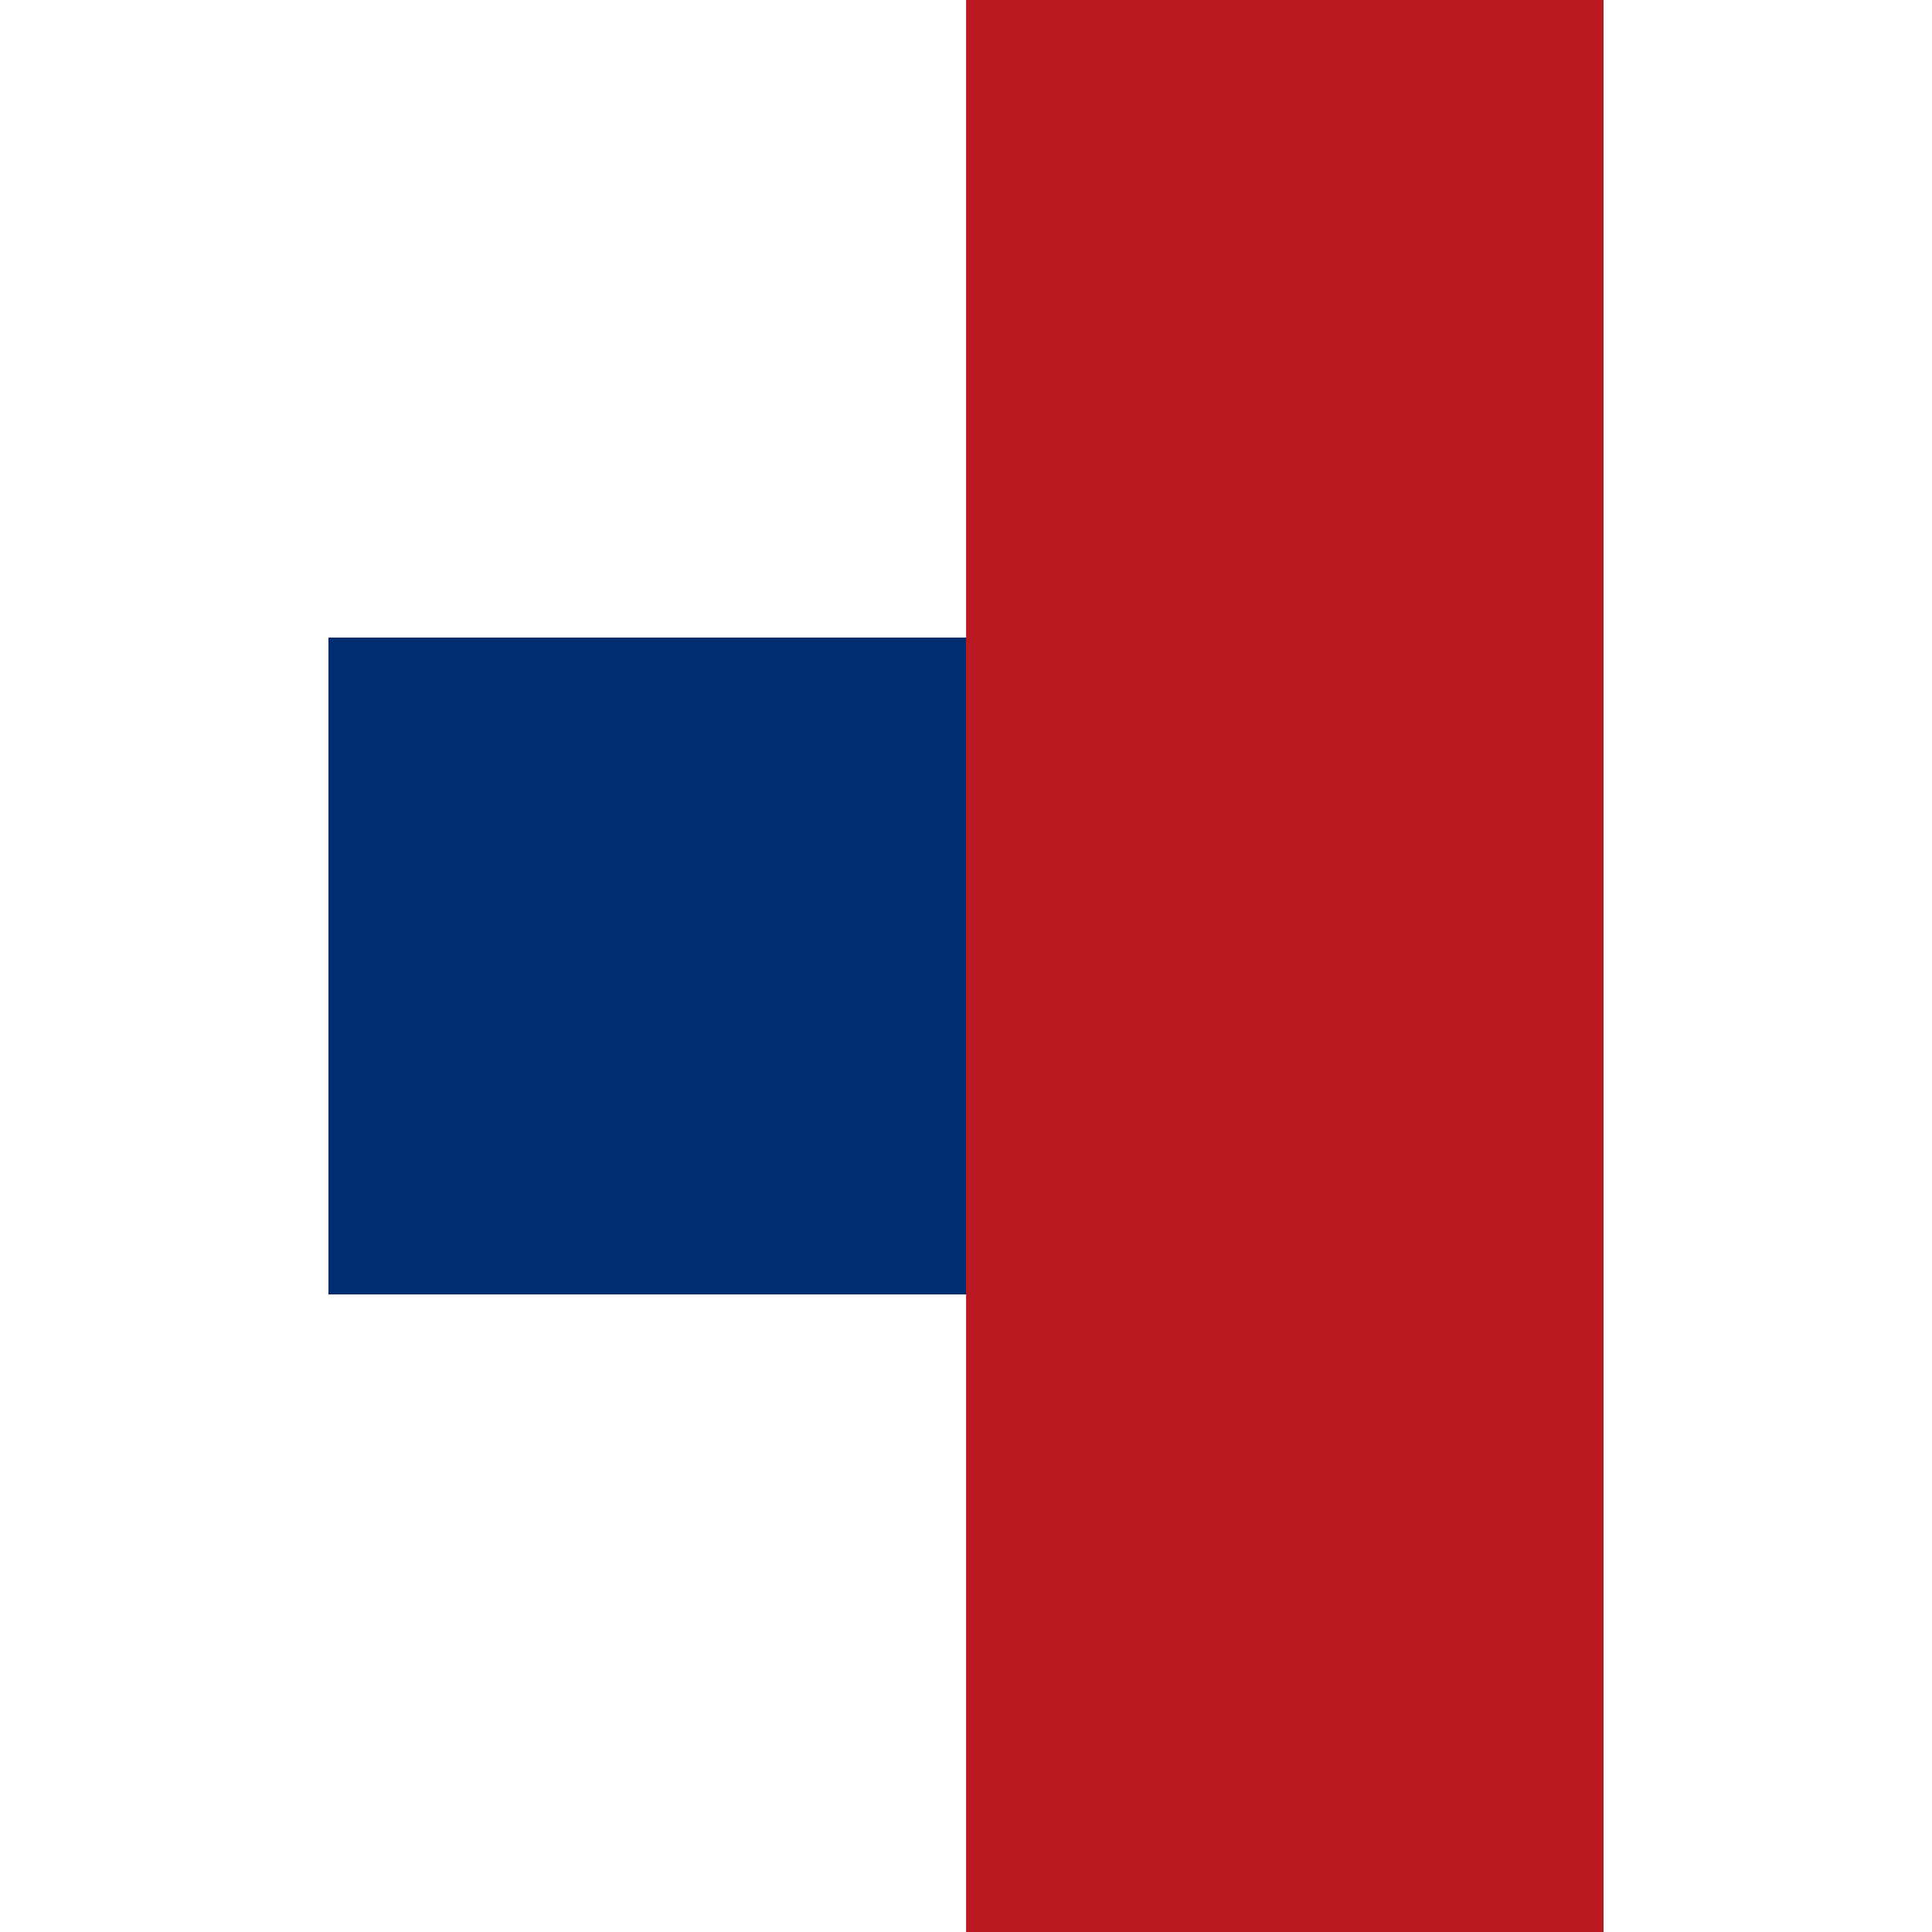 <svg viewBox="0 0 100 100" xmlns="http://www.w3.org/2000/svg"><g fill="none" fill-rule="evenodd"><path fill="#BB1922" d="M50.004 67H17V33h33.004V0H83v100H50.004z"/><path fill="#002D71" d="M50 67H17V33h33z"/></g></svg>